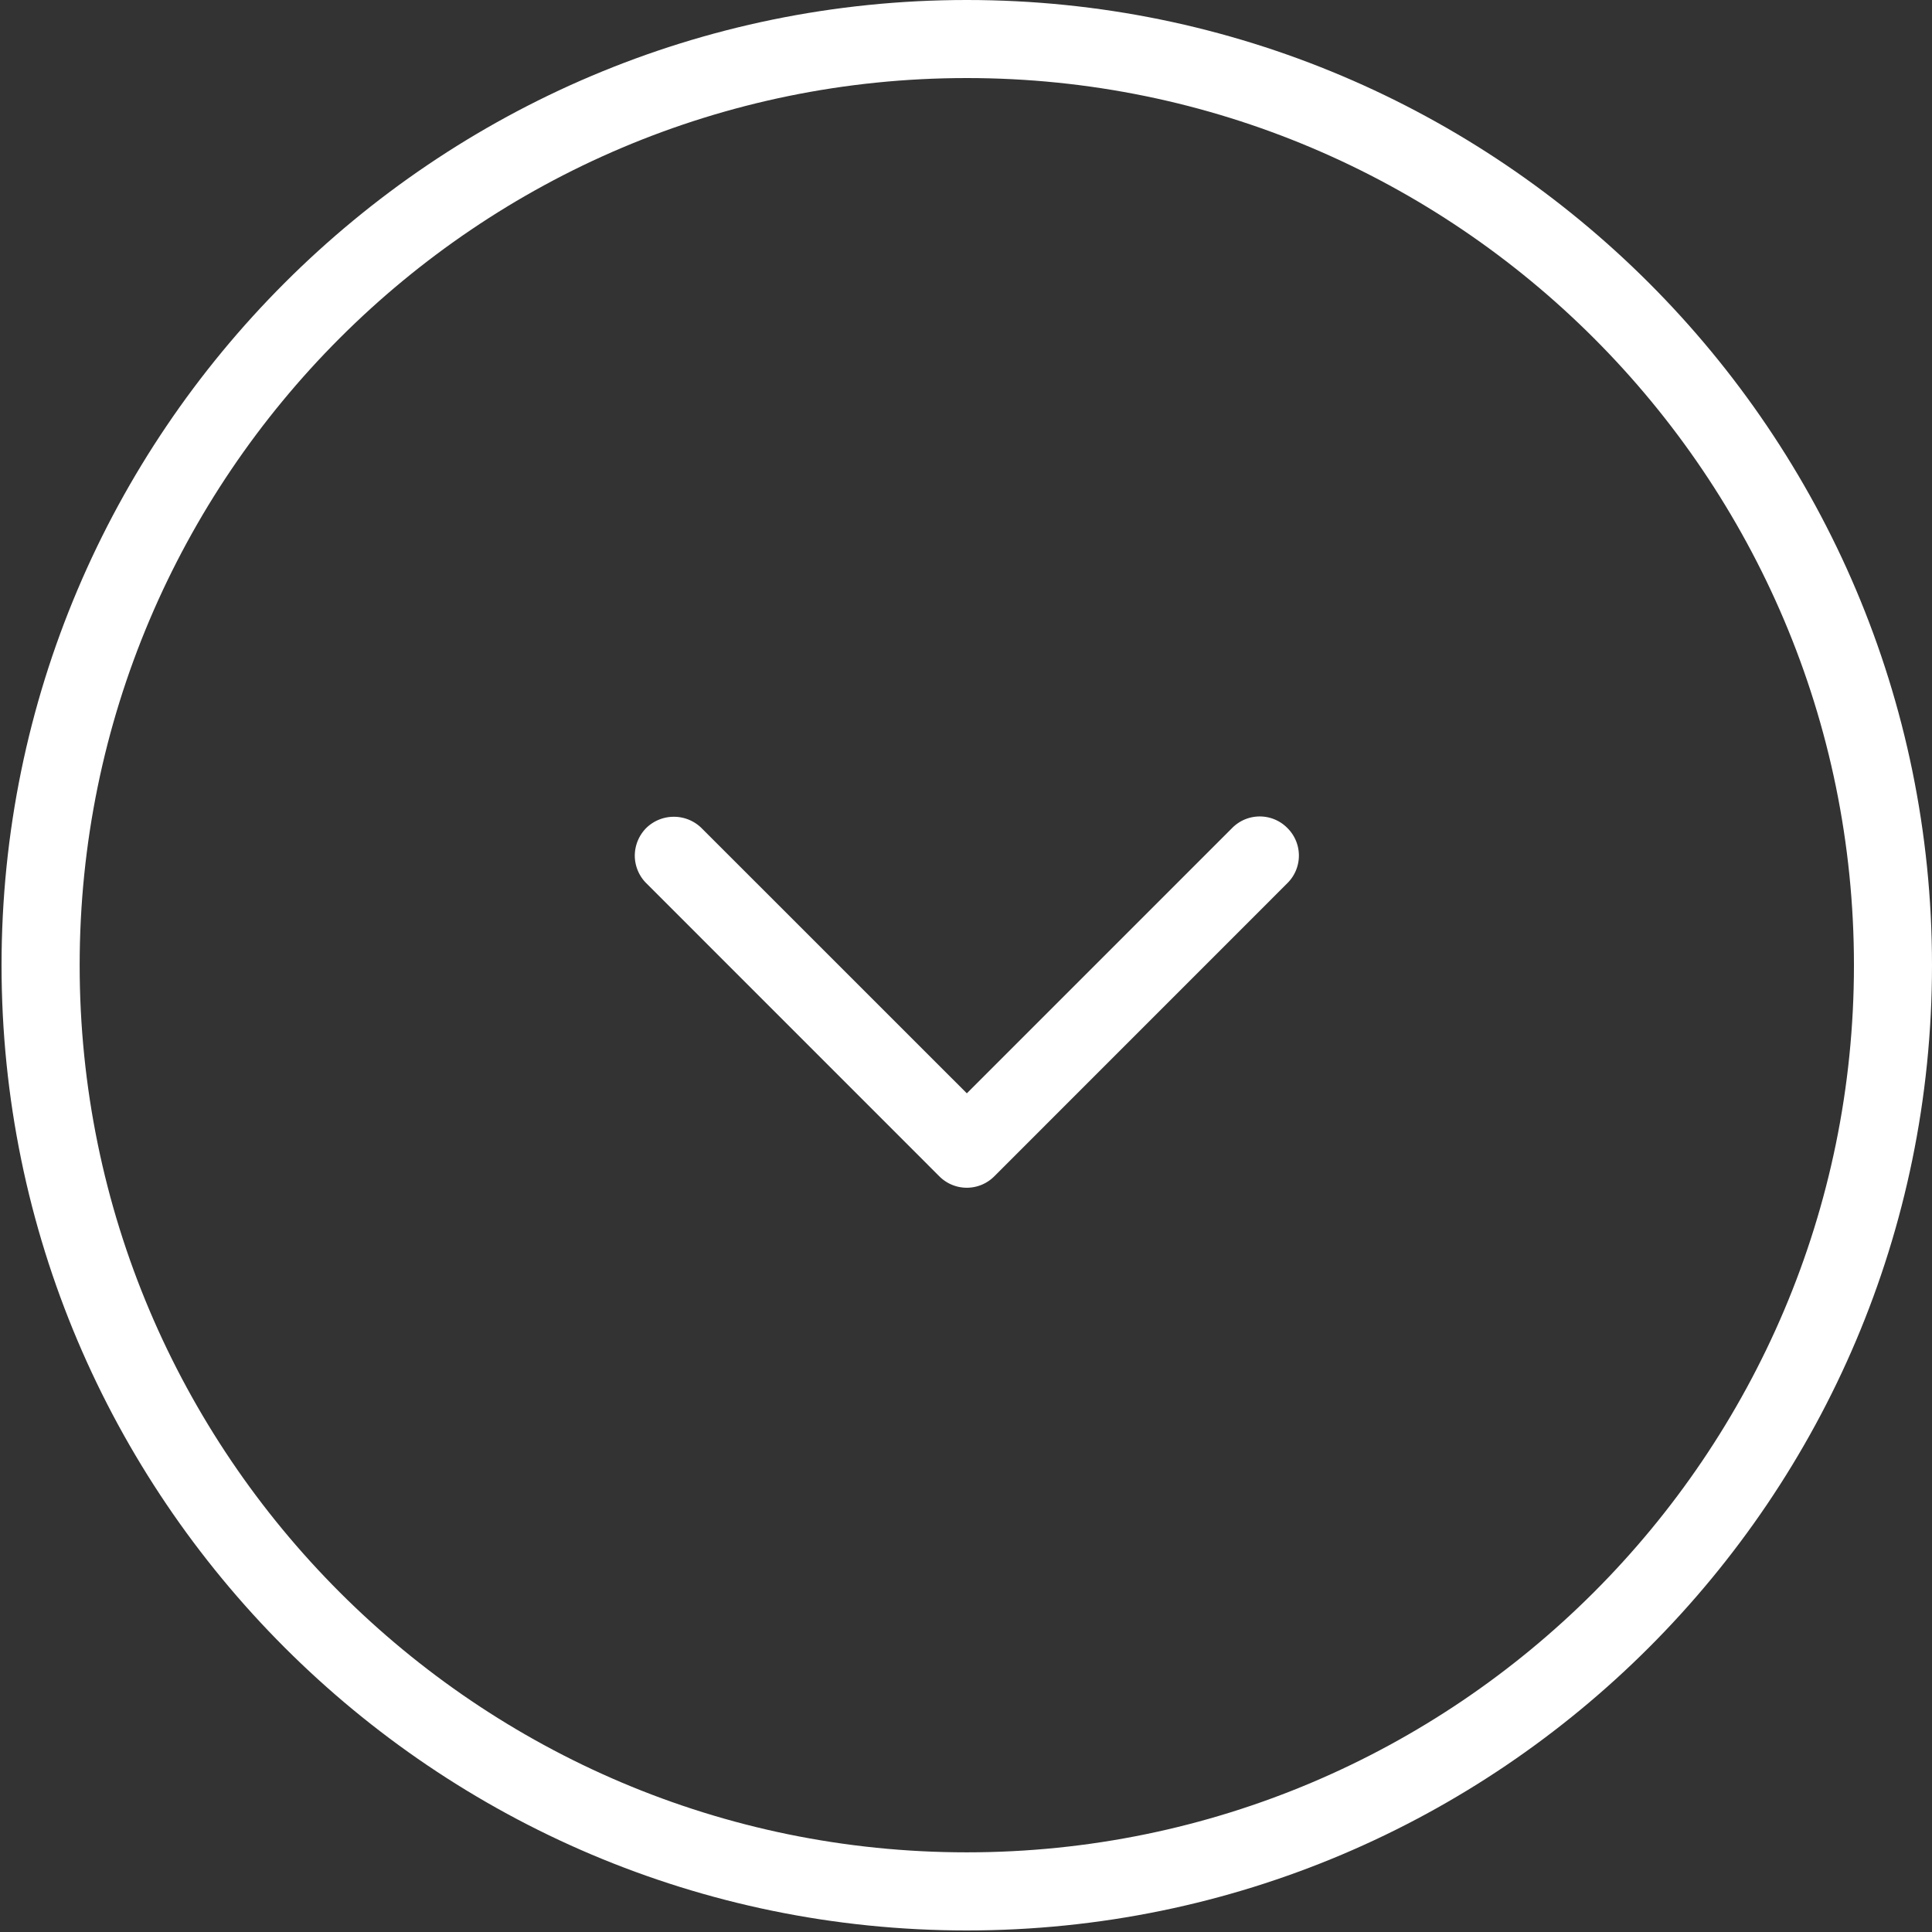 <svg xmlns="http://www.w3.org/2000/svg" width="30" height="30" viewBox="0 0 30 30">
    <rect x="0" y="0" width="30" height="30" fill="#333333" stroke="none"/>
    <g fill="#FFF" fill-rule="nonzero">
        <path d="M.024 14.988c0 8.265 6.723 14.988 14.988 14.988C23.278 29.976 30 23.253 30 14.988 30 6.722 23.278 0 15.012 0 6.747 0 .024 6.722.024 14.988zm28.764 0c0 7.598-6.178 13.775-13.776 13.775S1.237 22.586 1.237 14.988c0-7.598 6.177-13.776 13.775-13.776 7.598 0 13.776 6.178 13.776 13.776z"/>
        <path d="M10.035 12.857a.613.613 0 0 0-.178.429c0 .153.061.312.178.428l4.549 4.55a.602.602 0 0 0 .857 0l4.549-4.55a.602.602 0 0 0 0-.857.602.602 0 0 0-.857 0l-4.12 4.12-4.121-4.12a.614.614 0 0 0-.857 0z"/>
    </g>
</svg>
